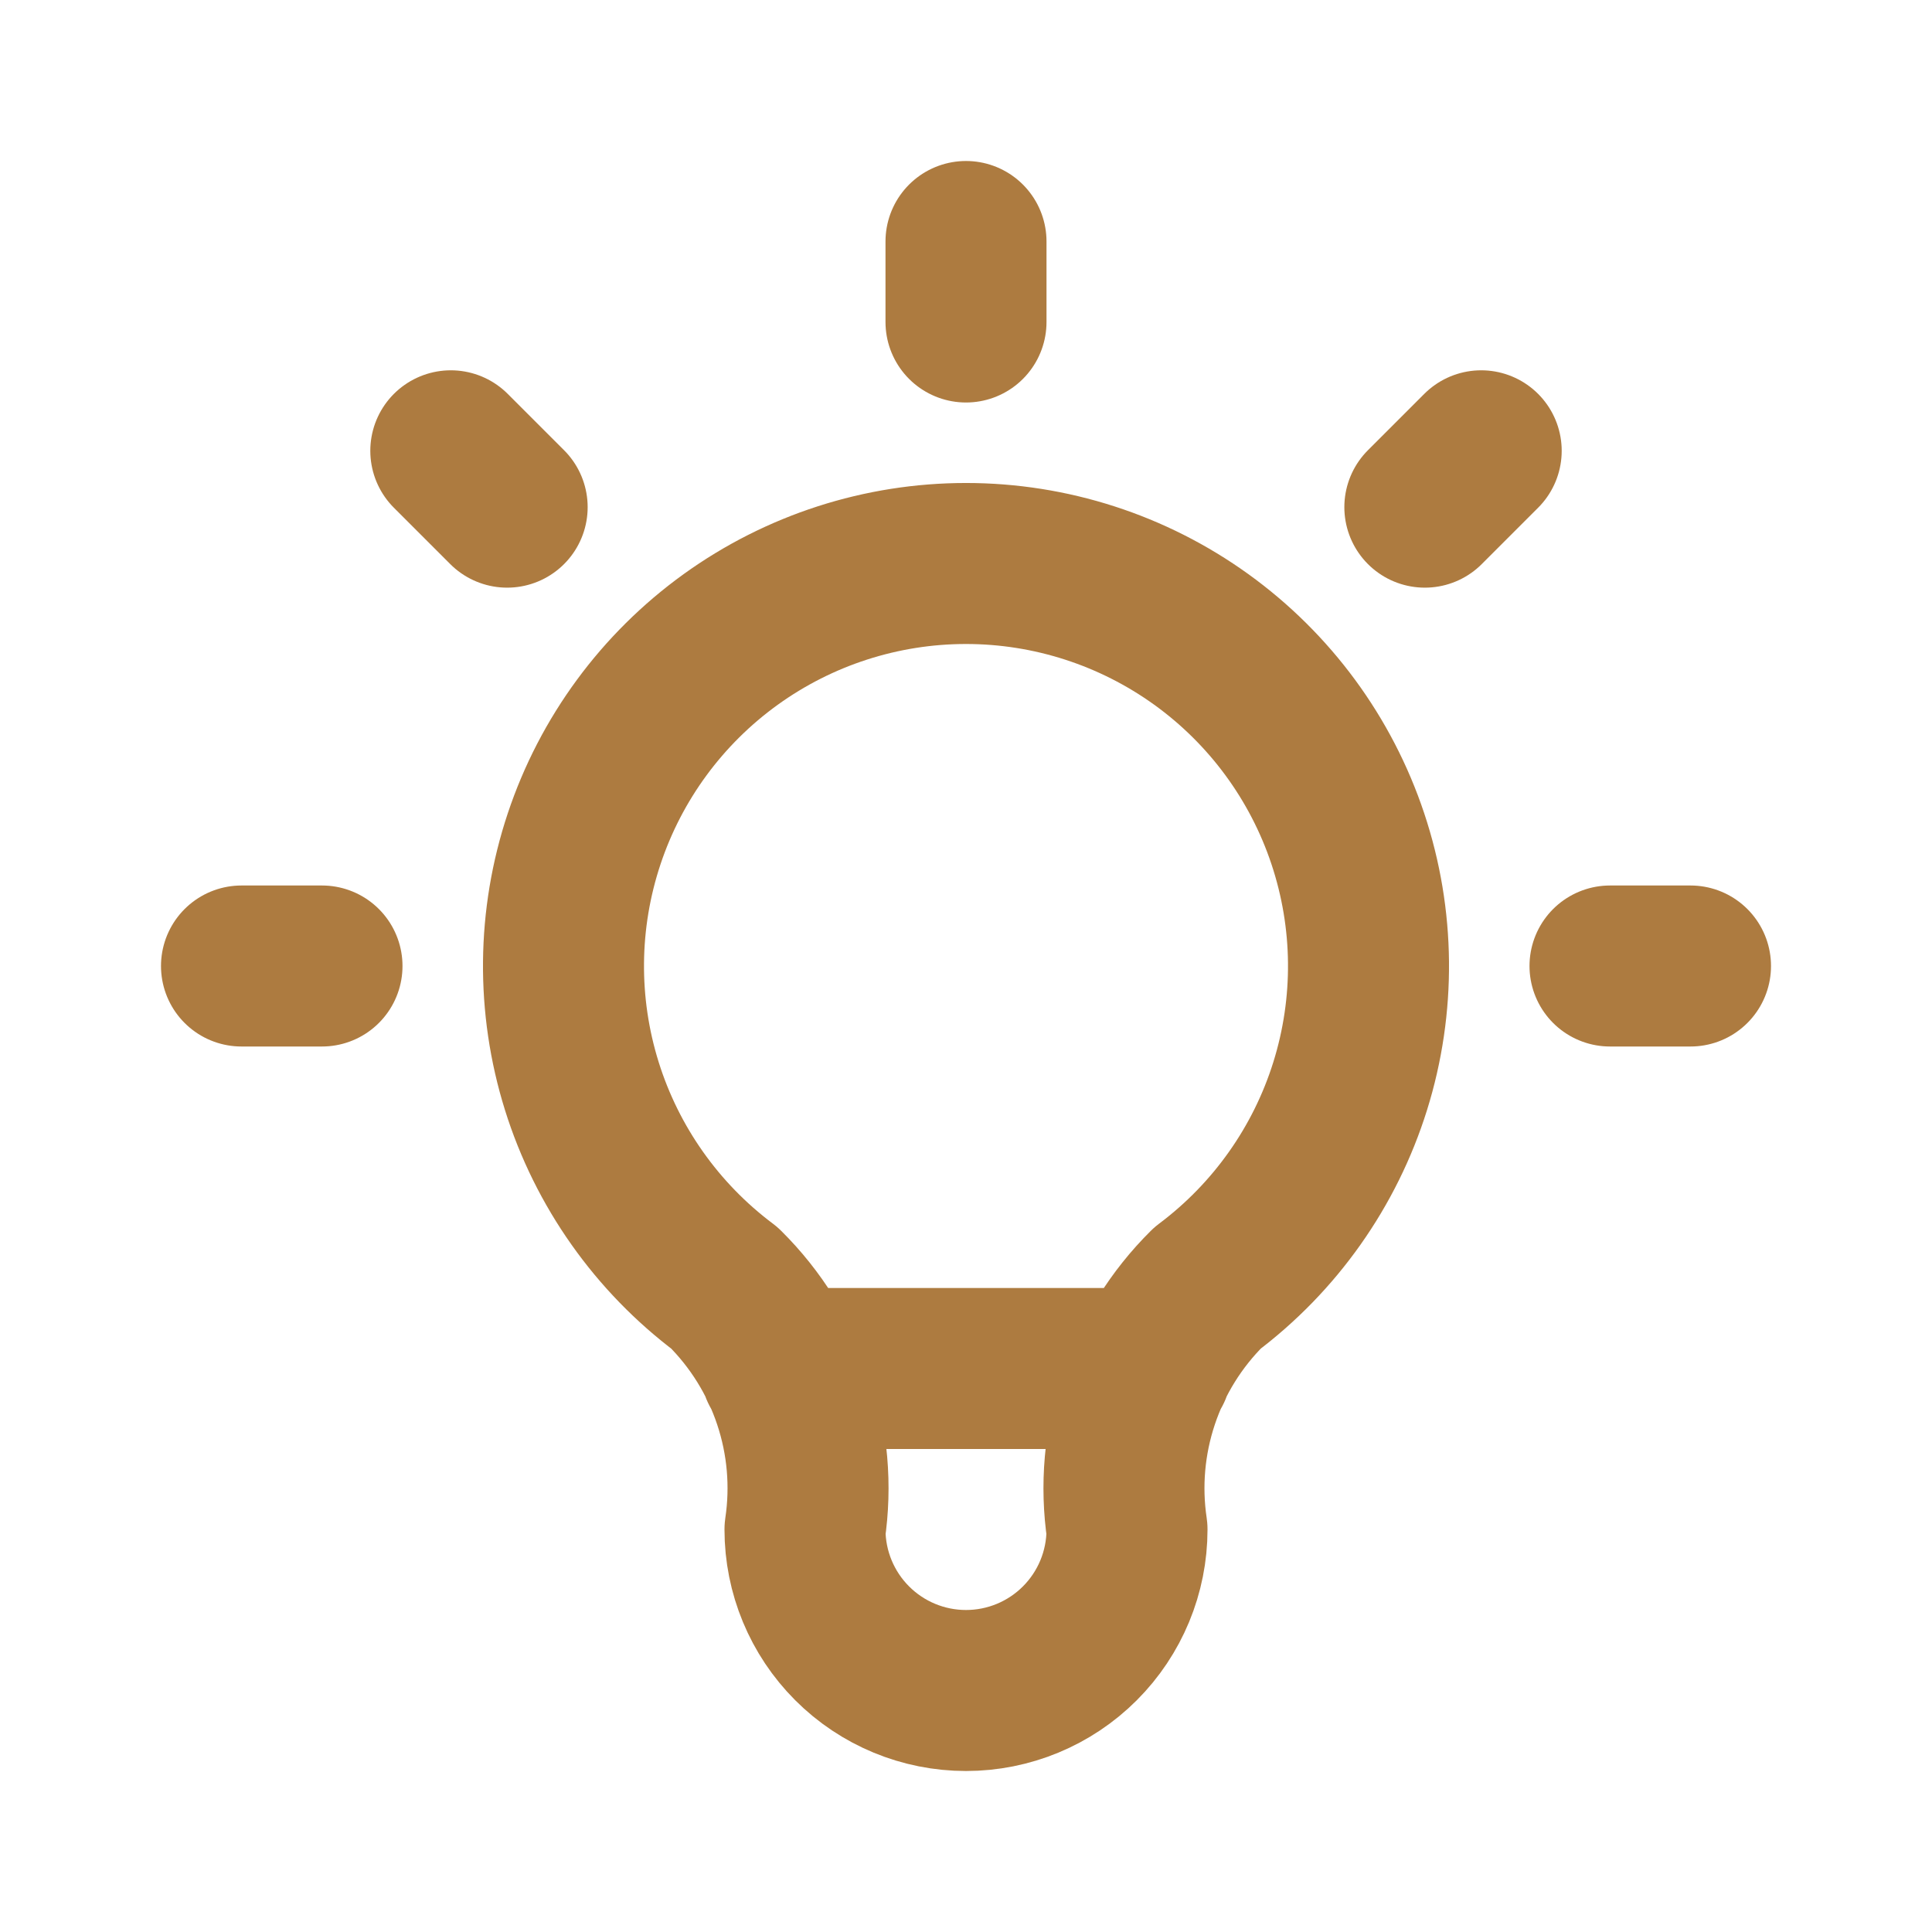 <?xml version="1.0" encoding="UTF-8"?>
<svg xmlns="http://www.w3.org/2000/svg" width="80" height="80" viewBox="0 0 80 80" fill="none">
  <path d="M10 40H13.333M40 10V13.333M66.667 40H70M18.667 18.667L21 21M61.333 18.667L59 21M32.333 56.667H47.667M30 53.333C27.202 51.234 25.134 48.308 24.091 44.969C23.048 41.63 23.082 38.048 24.189 34.73C25.295 31.411 27.417 28.525 30.255 26.479C33.093 24.434 36.502 23.333 40 23.333C43.498 23.333 46.907 24.434 49.745 26.479C52.583 28.525 54.705 31.411 55.811 34.73C56.918 38.048 56.952 41.63 55.909 44.969C54.866 48.308 52.798 51.234 50 53.333C48.699 54.622 47.719 56.198 47.14 57.935C46.56 59.673 46.398 61.522 46.667 63.333C46.667 65.101 45.964 66.797 44.714 68.047C43.464 69.298 41.768 70 40 70C38.232 70 36.536 69.298 35.286 68.047C34.036 66.797 33.333 65.101 33.333 63.333C33.602 61.522 33.44 59.673 32.86 57.935C32.281 56.198 31.301 54.622 30 53.333Z" stroke="#AD7B40" stroke-width="6.667" stroke-linecap="round" stroke-linejoin="round"></path>
</svg>
